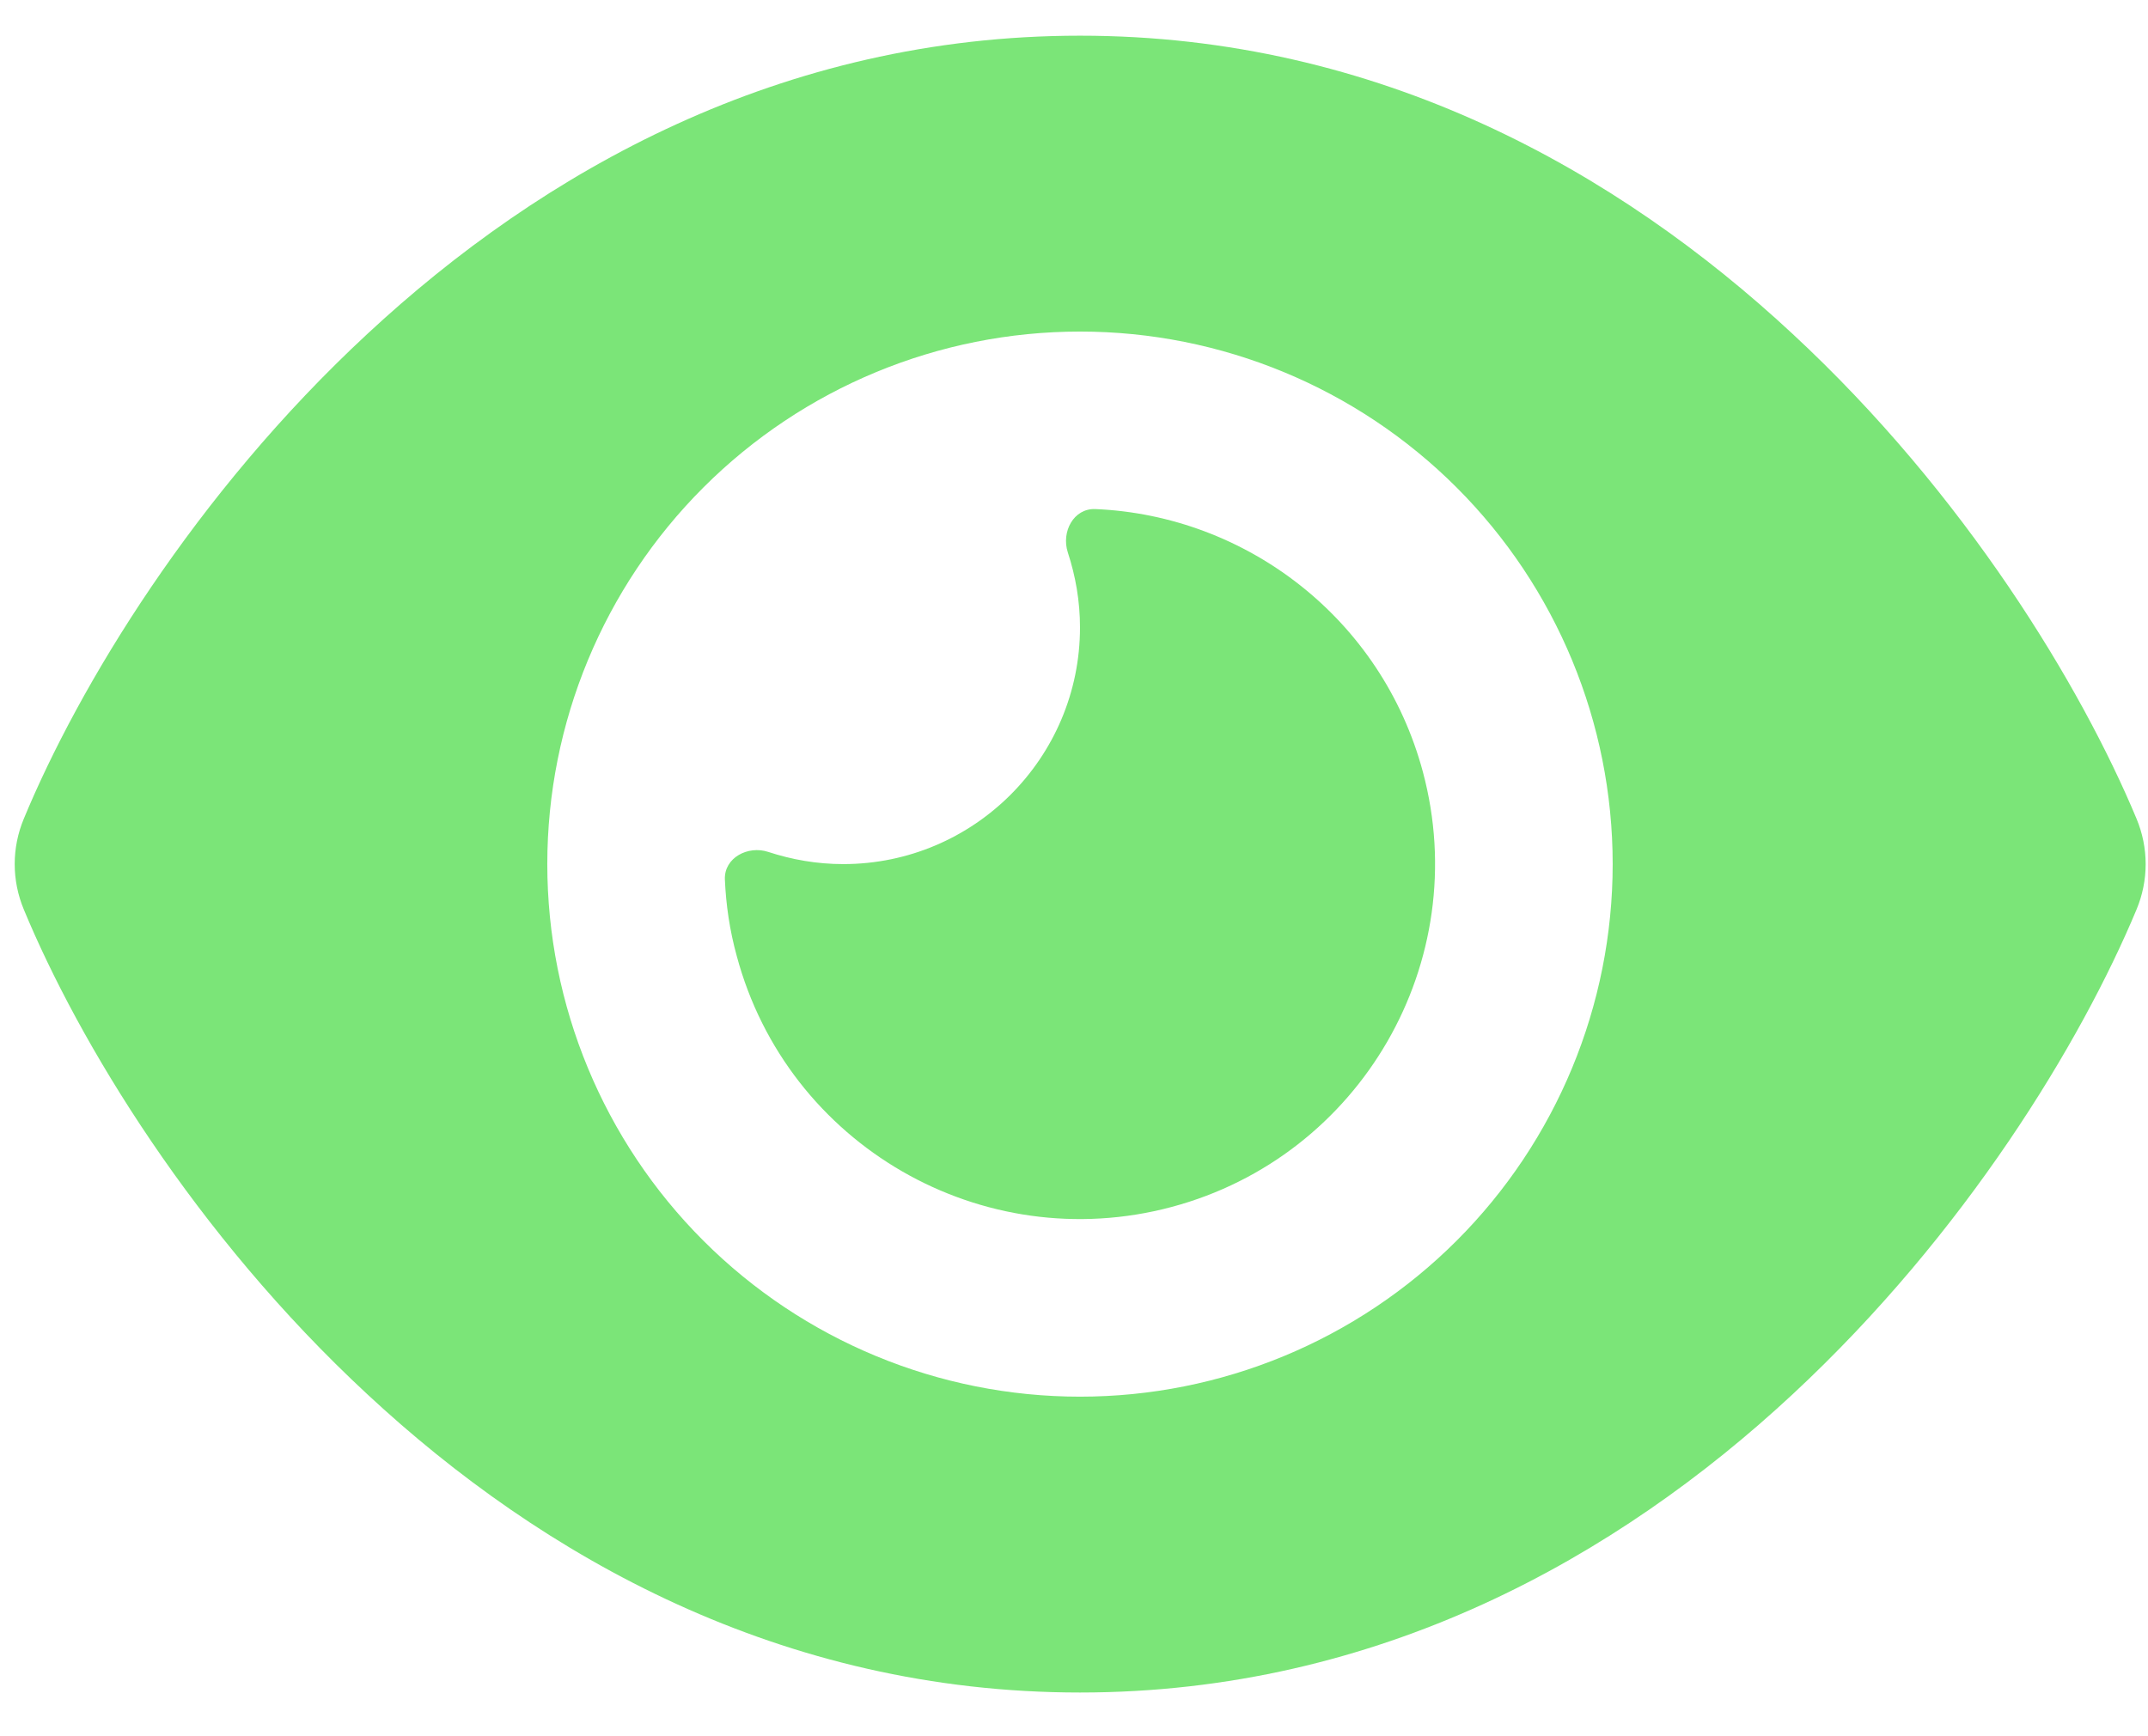 <?xml version="1.0" encoding="UTF-8"?> <svg xmlns="http://www.w3.org/2000/svg" width="73" height="59" viewBox="0 0 73 59" fill="none"><g clip-path="url(#clip0_3268_2230)"><path d="M36.704 1.213C26.546 1.213 18.412 5.84 12.49 11.346C6.607 16.802 2.672 23.34 0.811 27.828C0.396 28.821 0.396 29.927 0.811 30.921C2.672 35.409 6.607 41.946 12.49 47.402C18.412 52.909 26.546 57.535 36.704 57.535C46.862 57.535 54.996 52.909 60.917 47.402C66.801 41.934 70.736 35.409 72.609 30.921C73.024 29.927 73.024 28.821 72.609 27.828C70.736 23.34 66.801 16.802 60.917 11.346C54.996 5.84 46.862 1.213 36.704 1.213ZM18.6 29.374C18.6 24.573 20.508 19.968 23.903 16.573C27.298 13.178 31.902 11.271 36.704 11.271C41.505 11.271 46.11 13.178 49.505 16.573C52.9 19.968 54.807 24.573 54.807 29.374C54.807 34.176 52.9 38.78 49.505 42.175C46.11 45.57 41.505 47.478 36.704 47.478C31.902 47.478 27.298 45.57 23.903 42.175C20.508 38.78 18.6 34.176 18.6 29.374ZM36.704 21.328C36.704 25.766 33.096 29.374 28.658 29.374C27.765 29.374 26.91 29.223 26.106 28.959C25.414 28.733 24.61 29.161 24.635 29.89C24.672 30.757 24.798 31.625 25.037 32.492C26.759 38.929 33.385 42.751 39.822 41.028C46.258 39.306 50.08 32.681 48.358 26.244C46.962 21.027 42.349 17.519 37.219 17.305C36.49 17.28 36.063 18.072 36.289 18.776C36.553 19.581 36.704 20.436 36.704 21.328Z" fill="#7BE578"></path></g><defs><clipPath id="clip0_3268_2230"><rect width="72.42" height="58.082" fill="white" transform="translate(0.5 0.333)"></rect></clipPath></defs></svg> 